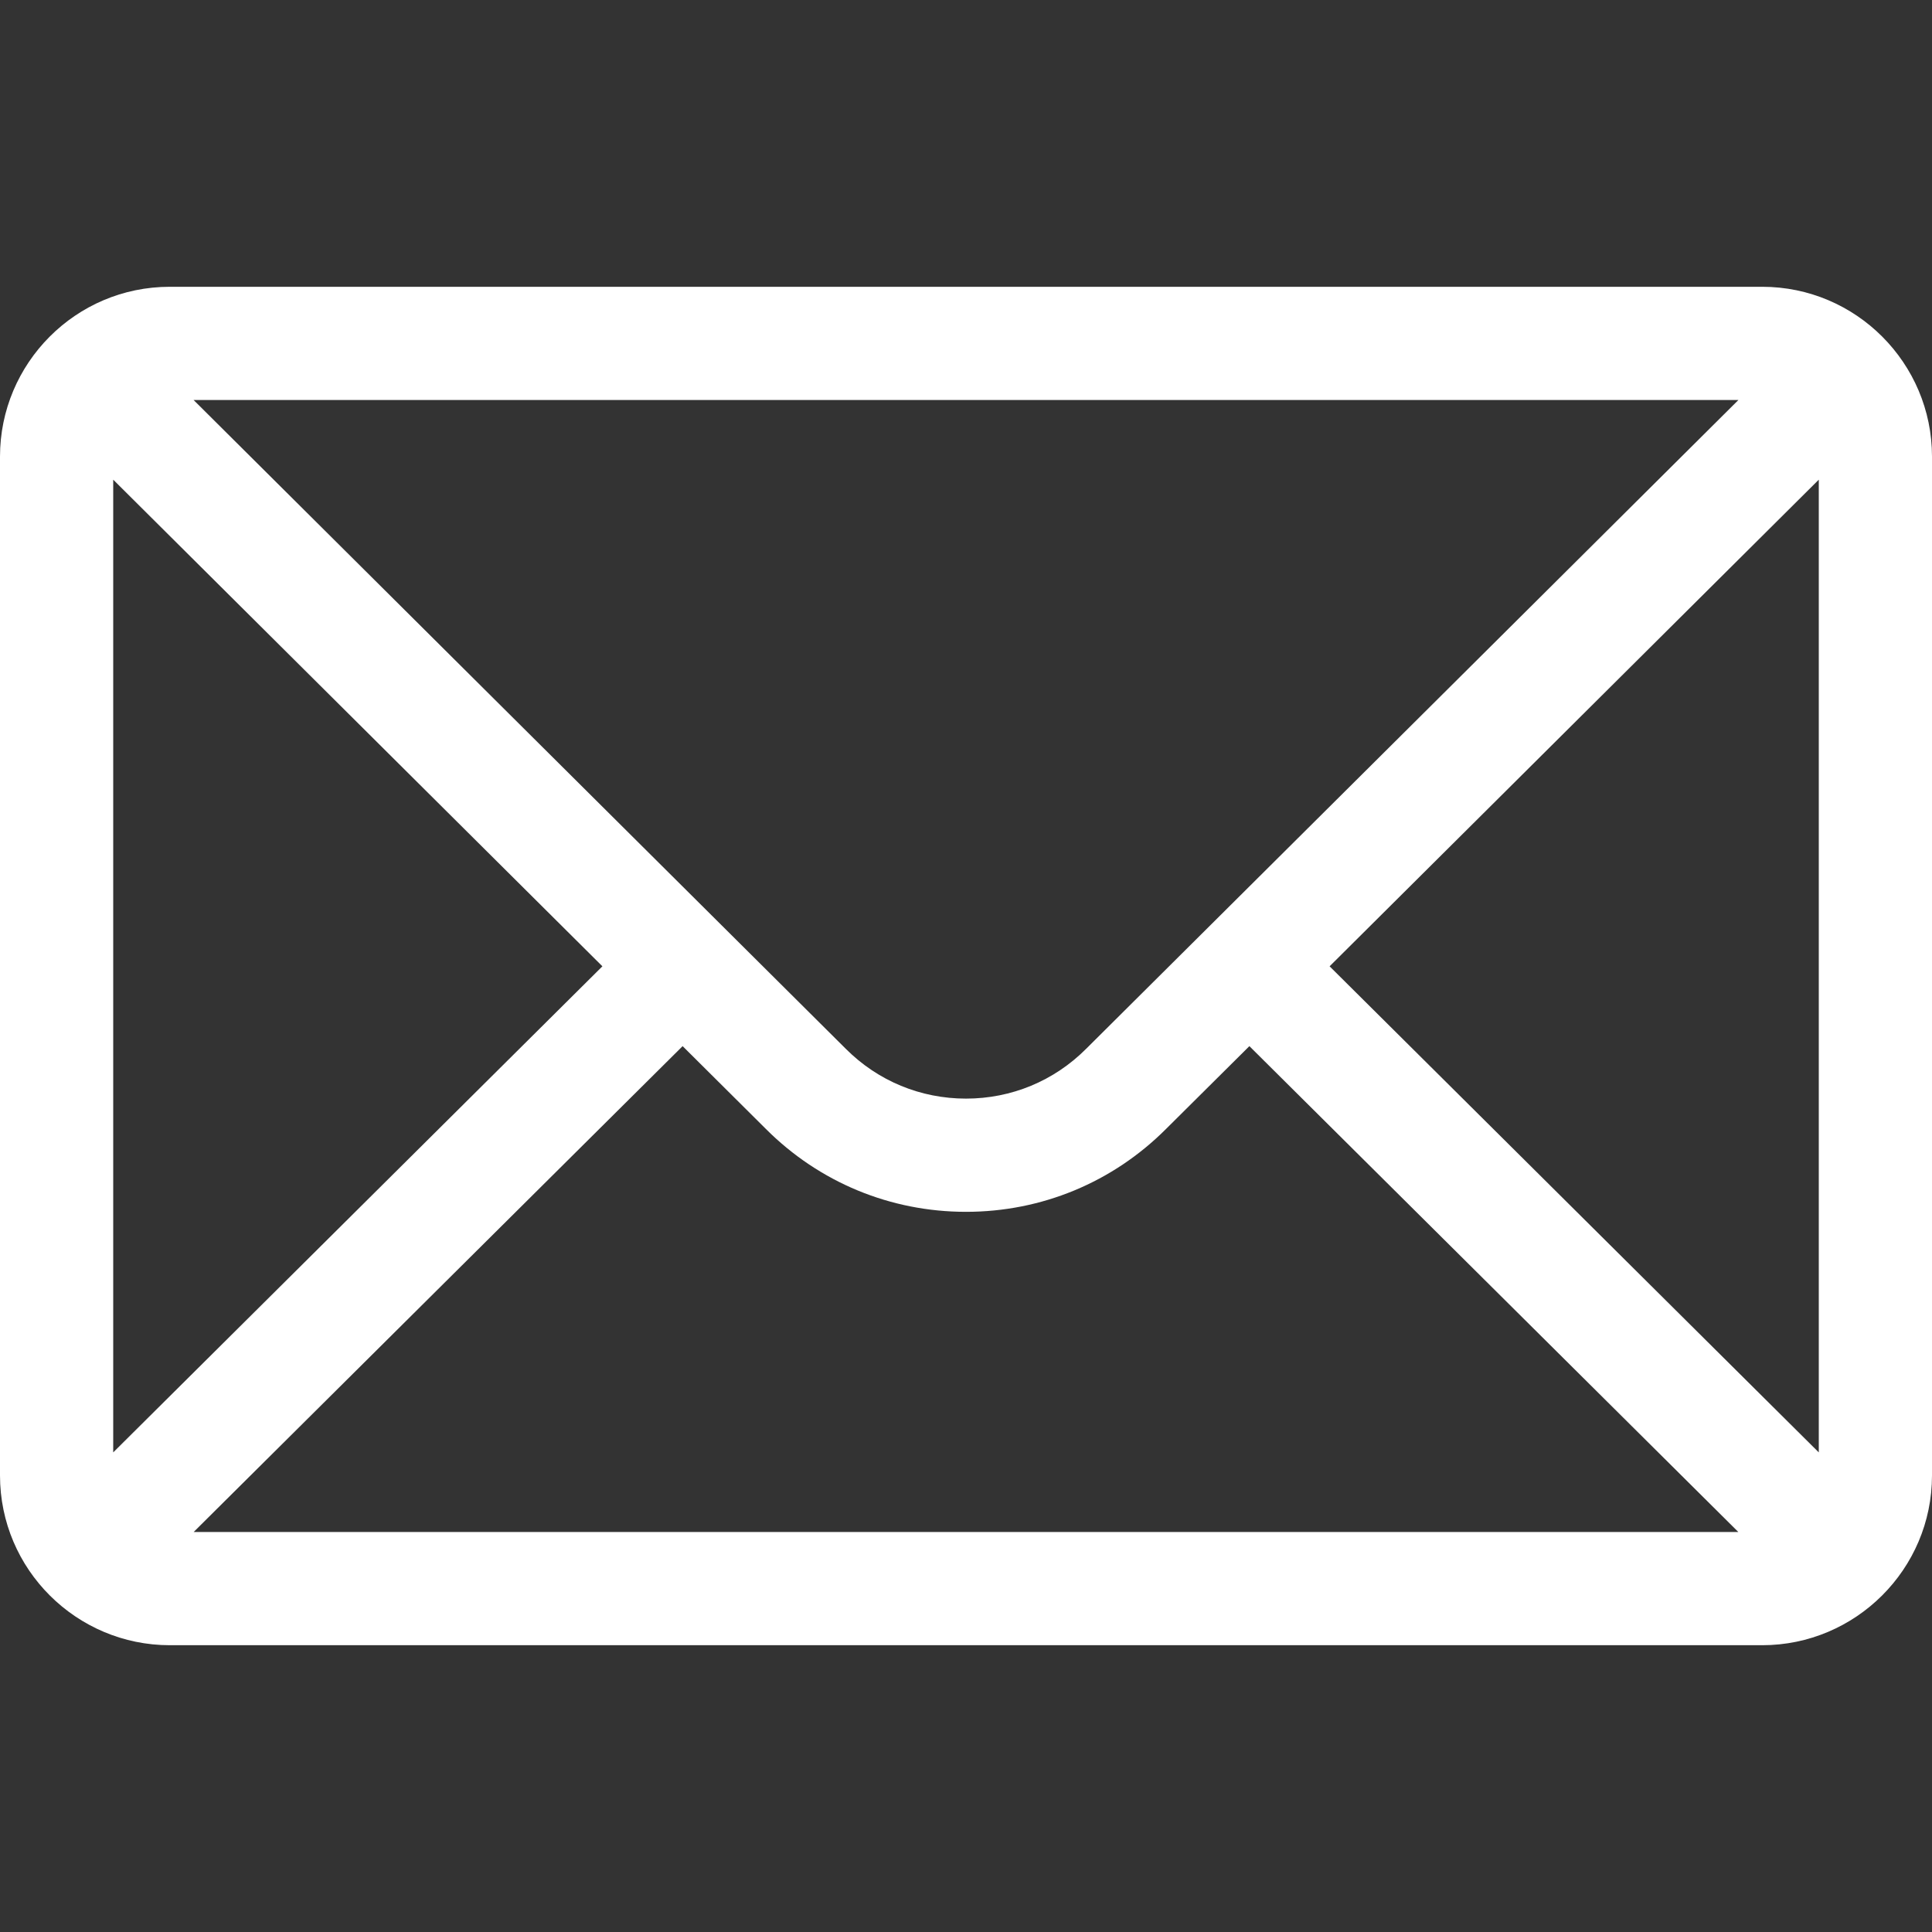 <svg width="25" height="25" viewBox="0 0 25 25" fill="none" xmlns="http://www.w3.org/2000/svg">
<rect x="0" y="0" width="25" height="25" fill="#333333" stroke="none"/>
<path d="M2.197 3.711H22.803C24.017 3.711 25 4.7 25 5.908V19.092C25 20.307 24.009 21.289 22.803 21.289H2.197C0.993 21.289 0 20.311 0 19.092V5.908C0 4.702 0.979 3.711 2.197 3.711ZM2.505 5.176C2.954 5.622 10.68 13.307 10.946 13.573C11.361 13.988 11.913 14.216 12.5 14.216C13.087 14.216 13.639 13.988 14.055 13.571C14.235 13.393 21.875 5.793 22.495 5.176H2.505ZM23.535 18.794V6.207L17.205 12.504L23.535 18.794ZM22.494 19.824L16.167 13.537L15.089 14.608C14.398 15.3 13.478 15.681 12.5 15.681C11.522 15.681 10.602 15.3 9.912 14.61L8.833 13.537L2.506 19.824H22.494ZM1.465 18.794L7.795 12.504L1.465 6.207V18.794Z" fill="white"/>
</svg>
